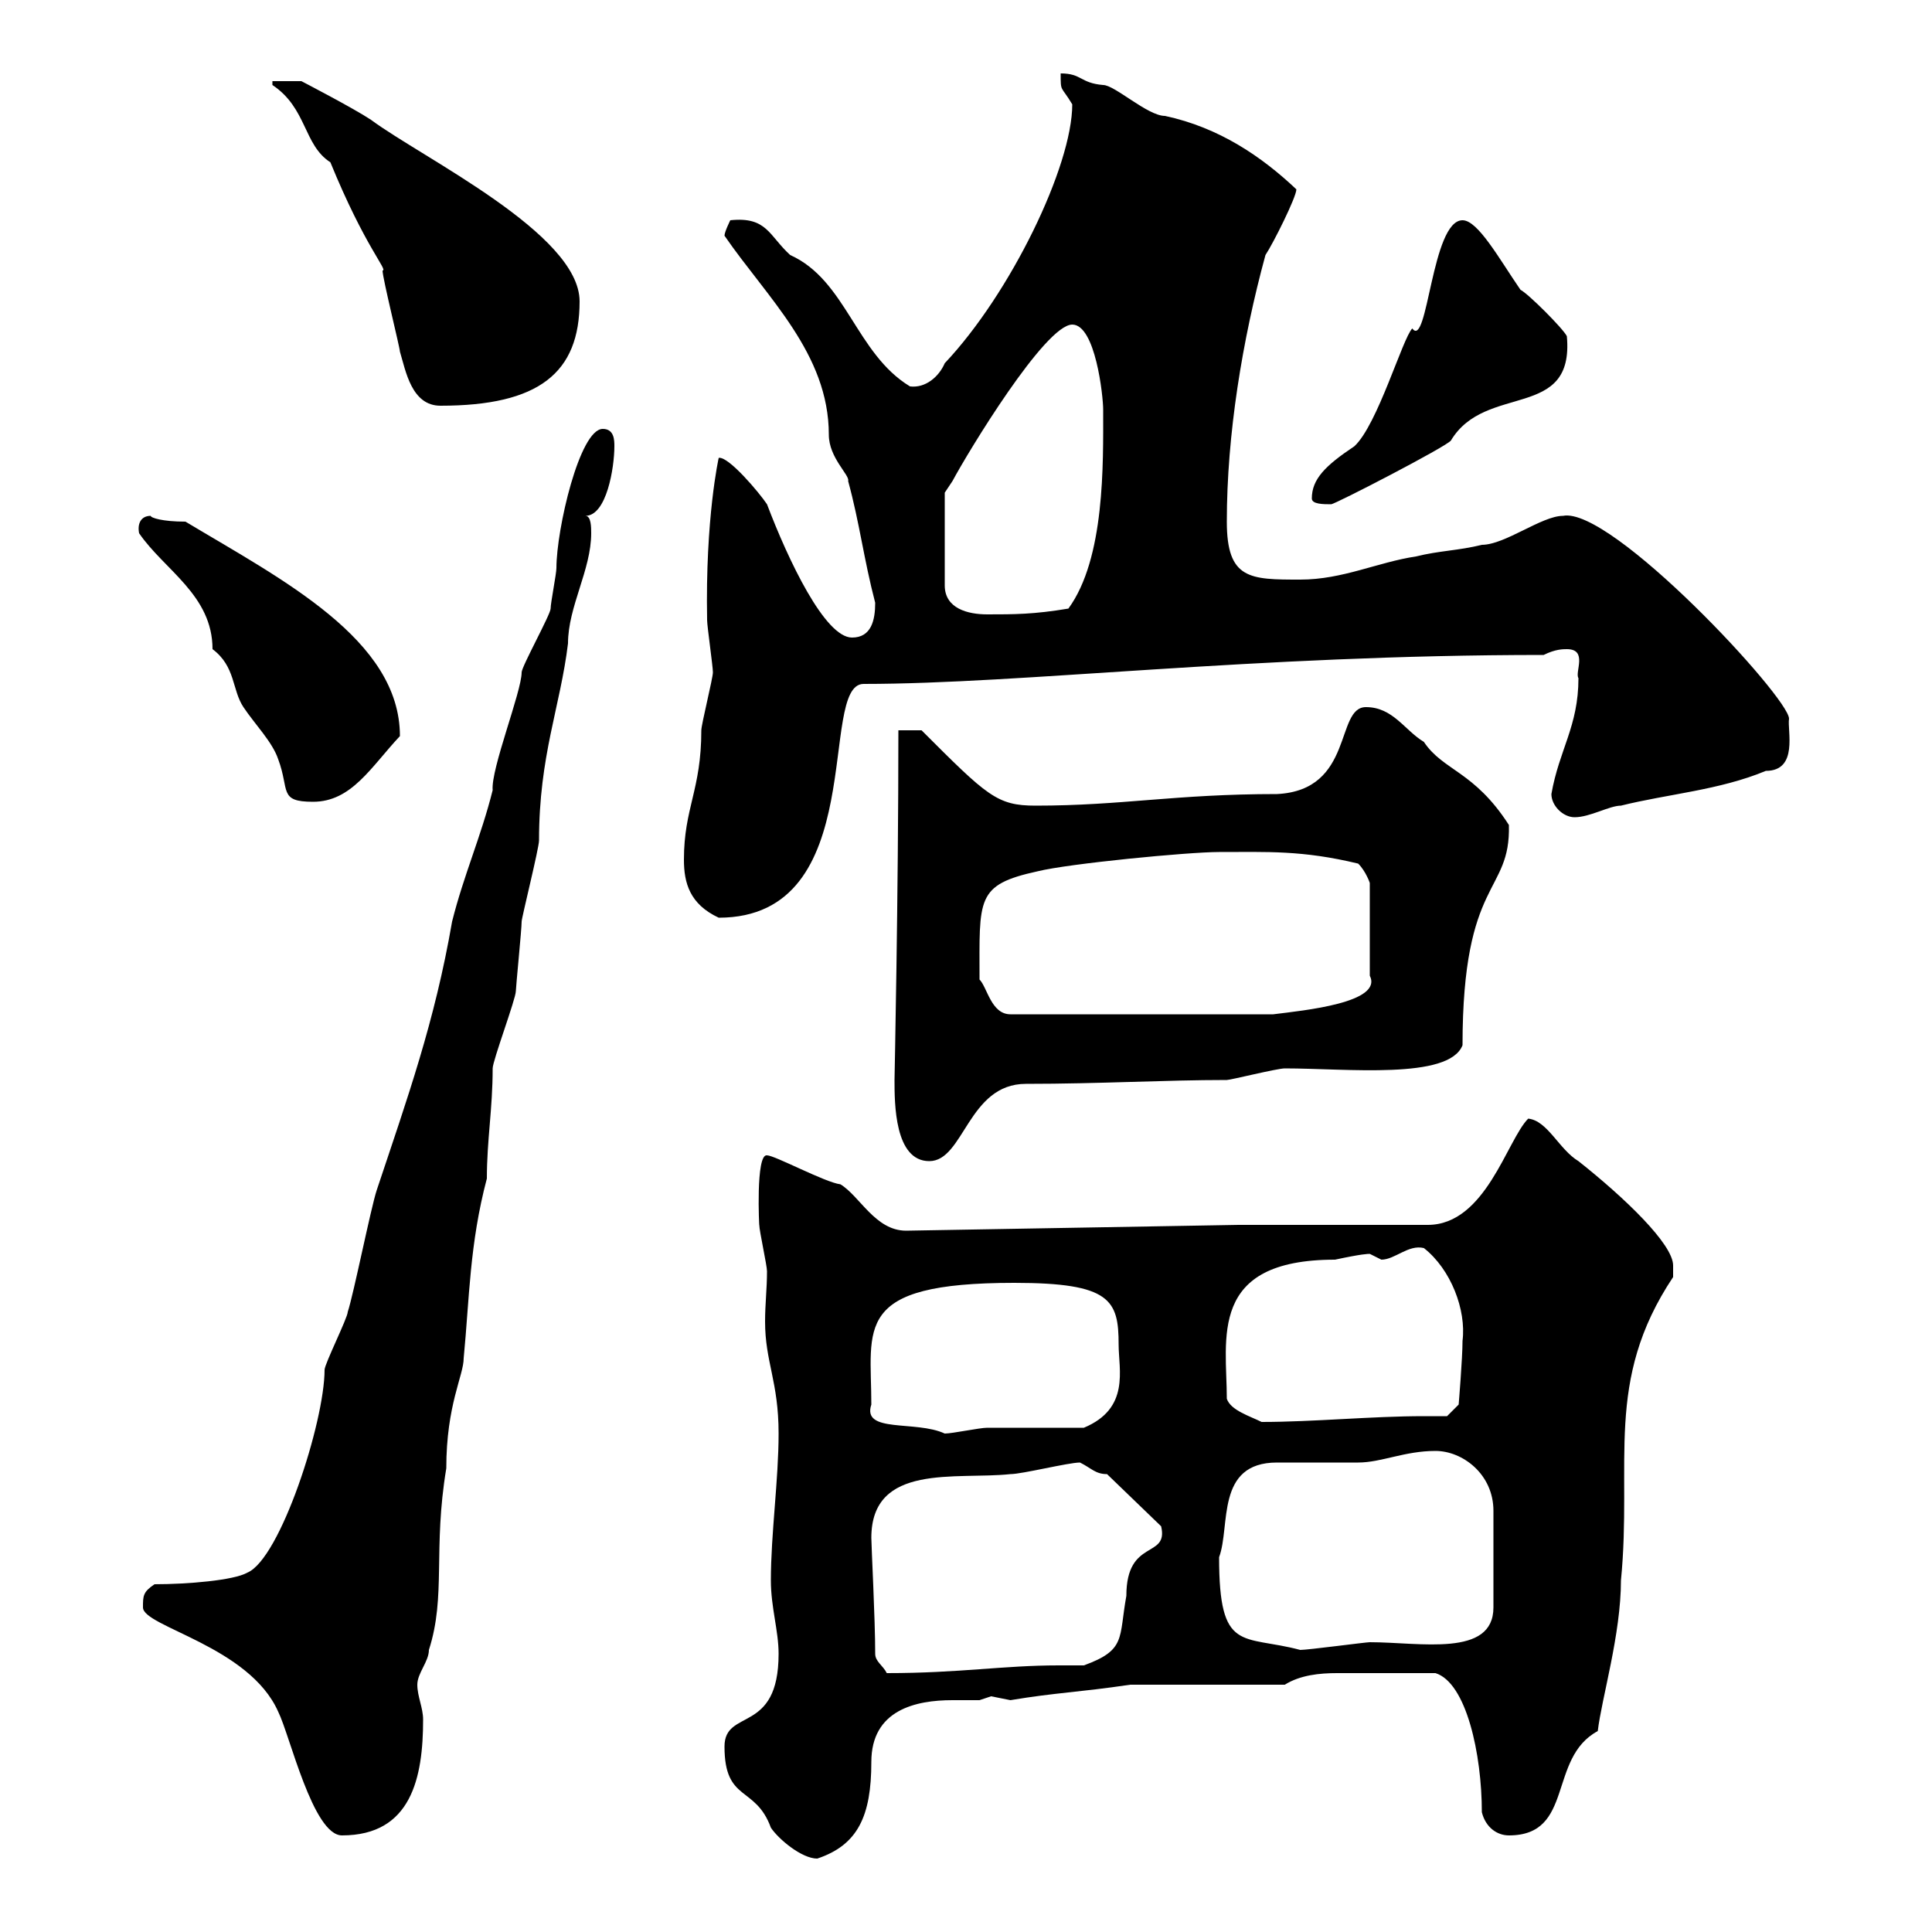<svg xmlns="http://www.w3.org/2000/svg" xmlns:xlink="http://www.w3.org/1999/xlink" width="300" height="300"><path d="M112.50 271.20C112.50 279.90 117.30 277.20 119.70 283.80C120.90 285.60 124.50 288.60 126.90 288.60C133.20 286.50 135.30 282 135.30 273.60C135.30 265.50 142.20 264 147.90 264C149.40 264 150.90 264 152.10 264C152.10 264 153.90 263.40 153.90 263.40C153.90 263.40 156.90 264 156.90 264C164.10 262.80 167.40 262.80 175.50 261.60L199.50 261.60C201.90 260.10 204.90 259.80 207.60 259.80C212.10 259.80 216.60 259.80 222.90 259.80C227.70 261.30 230.10 272.40 230.10 281.40C230.70 283.80 232.50 285 234.30 285C244.50 285 240.30 273 248.10 268.80C248.70 263.70 251.70 253.80 251.70 245.40C253.50 227.10 249 214.50 259.80 198.30C259.80 198.30 259.80 197.40 259.80 196.50C259.80 193.20 252.30 186 245.10 180.30C242.10 178.50 240.30 174 237.30 173.70C234 177 230.70 190.20 221.70 190.20L192.30 190.20L140.70 191.10C135.90 191.10 133.50 185.70 130.50 183.90C128.10 183.60 120.30 179.40 119.10 179.40C117.30 179.10 117.90 190.80 117.90 190.20C117.90 191.10 119.10 196.50 119.10 197.40C119.10 200.10 118.80 202.50 118.80 205.20C118.80 211.50 120.90 214.50 120.90 222.60C120.90 229.80 119.70 238.20 119.70 245.40C119.70 249.60 120.90 253.20 120.90 256.80C120.90 269.40 112.50 265.20 112.50 271.20ZM22.20 249.60C22.20 252.60 38.70 255.60 43.20 265.80C45 269.40 48.60 285 53.10 285C63.90 285 65.70 276 65.70 267C65.70 265.20 64.80 263.40 64.80 261.60C64.80 259.80 66.60 258 66.60 256.20C69.30 247.80 67.20 240.60 69.30 228C69.30 218.10 72 213.60 72 210.90C72.90 201.60 72.90 193.20 75.60 183C75.60 177 76.50 172.20 76.50 165.90C76.50 164.70 80.10 155.10 80.10 153.90C80.10 153.30 81 144.30 81 143.10C81 142.50 83.70 131.70 83.70 130.50C83.70 117.30 87 109.80 88.20 99.90C88.20 94.20 91.80 88.50 91.80 82.80C91.80 81.90 91.80 80.10 90.90 80.10C94.20 80.10 95.40 72.60 95.40 69.30C95.40 68.40 95.40 66.60 93.60 66.60C90 66.60 86.40 82.20 86.40 88.20C86.40 89.10 85.50 93.60 85.50 94.50C85.50 95.40 81 103.50 81 104.40C81 107.40 76.20 119.40 76.50 122.70C74.70 129.90 72 135.90 70.20 143.10C67.50 158.70 63.30 170.40 58.50 184.80C57.60 187.50 54.90 201 54 203.70C54 204.60 50.40 211.80 50.40 212.70C50.40 220.80 43.50 242.10 38.40 244.20C36.30 245.40 29.10 246 24 246C22.20 247.20 22.20 247.80 22.20 249.60ZM135.90 256.80C135.90 251.40 135.30 240 135.30 238.80C135.30 227.10 148.50 229.80 156.90 228.90C158.70 228.90 165.90 227.10 167.70 227.10C169.50 228 170.10 228.90 171.90 228.90L180.30 237C181.50 242.10 174.90 238.80 174.90 247.80C173.70 254.40 174.90 256.20 168.30 258.60C167.10 258.60 165.90 258.60 164.40 258.60C155.70 258.60 149.10 259.80 137.70 259.80C137.10 258.60 135.90 258 135.90 256.80ZM189.30 241.80C191.10 237 188.70 227.10 198.30 227.10C199.50 227.10 210.30 227.10 210.90 227.10C214.50 227.10 218.10 225.30 222.90 225.30C227.10 225.30 231.90 228.90 231.90 234.60L231.90 249.60C231.90 257.40 220.50 255 212.70 255C212.10 255 203.10 256.20 201.90 256.20C192.90 253.80 189.30 256.80 189.30 241.80ZM135.30 218.10C135.30 206.10 132.30 199.20 157.50 199.20C172.50 199.20 173.70 201.90 173.70 208.80C173.70 212.70 175.50 218.70 168.30 221.70C165.90 221.70 155.70 221.70 153.30 221.70C152.10 221.70 147.90 222.60 146.70 222.60C142.20 220.50 133.80 222.60 135.30 218.10ZM190.50 217.20C190.50 207.90 187.50 195.60 207.30 195.60C211.50 194.70 212.40 194.70 212.70 194.70C212.70 194.70 214.50 195.60 214.50 195.60C216.60 195.60 218.70 193.20 221.10 193.80C225.30 197.10 227.70 203.40 227.10 208.20C227.10 210.90 226.50 218.10 226.50 218.10L224.70 219.90C223.50 219.90 222 219.90 221.10 219.90C213 219.90 204 220.80 195.90 220.80C194.10 219.90 191.10 219 190.50 217.20ZM138.90 167.70C138.90 171.30 138.90 180.30 144.30 180.30C149.70 180.30 150.30 168.30 159.30 168.30C170.70 168.30 180.90 167.70 190.50 167.70C191.10 167.70 198.30 165.90 199.50 165.90C209.10 165.90 225 167.70 227.10 162.30C227.10 136.20 234.60 138.90 234.30 128.10C228.90 119.70 224.10 119.70 221.10 115.20C218.10 113.40 216.30 109.80 212.10 109.80C207.30 109.80 210.30 122.70 198.30 123.30C182.40 123.30 174.30 125.10 160.80 125.10C154.80 125.10 153.30 123.60 143.10 113.40L139.50 113.40C139.50 139.50 138.90 167.40 138.90 167.70ZM152.10 152.10C152.10 139.50 151.50 137.40 161.10 135.30C165.90 134.10 184.50 132.30 189.30 132.30C196.80 132.30 202.20 132 210.90 134.10C212.10 135.30 212.70 137.10 212.70 137.10L212.70 151.50C214.80 155.70 202.50 156.90 197.70 157.50L156.90 157.50C153.90 157.50 153.30 153.30 152.10 152.10ZM106.20 133.50C106.20 137.10 107.10 140.40 111.60 142.50C135.30 142.50 126.90 106.20 134.10 106.20C158.70 106.20 194.40 101.70 239.70 101.70C241.50 100.80 242.70 100.80 243.30 100.80C246.60 100.80 244.50 104.40 245.10 105.30C245.10 112.80 242.10 116.40 240.90 123.30C240.90 125.10 242.70 126.90 244.50 126.90C246.90 126.90 249.90 125.10 251.70 125.10C258.90 123.30 267 122.70 274.20 119.70C279.30 119.70 277.50 113.40 277.80 111.60C277.80 108.30 250.20 78.60 242.70 80.10C239.40 80.10 233.70 84.60 230.10 84.60C226.50 85.50 223.50 85.50 219.90 86.40C213.90 87.30 208.50 90 201.90 90C194.10 90 190.50 90 190.50 81C190.50 67.50 192.90 52.80 196.50 39.60C197.70 37.80 201.30 30.60 201.30 29.40C195.90 24.30 189.30 19.80 180.90 18C178.20 18 173.10 13.20 171.30 13.20C167.70 12.90 168 11.40 164.70 11.40C164.70 14.40 164.70 13.20 166.50 16.20C166.50 25.80 156.90 45.60 146.70 56.40C145.80 58.50 143.70 60.30 141.30 60C132.90 54.90 131.40 43.50 122.70 39.60C119.40 36.60 119.10 33.60 113.40 34.20C113.40 34.20 112.50 36 112.50 36.60C119.10 46.20 128.70 54.90 128.70 67.50C128.70 71.10 132 73.80 131.70 74.70C133.50 81.30 134.10 86.70 135.90 93.60C135.90 96.30 135.30 99 132.30 99C128.10 99 122.40 87 119.10 78.30C117.90 76.50 113.10 70.80 111.60 71.10C111.60 71.10 109.50 80.40 109.80 96.30C109.80 97.20 110.70 103.50 110.70 104.40C110.70 105.30 108.90 112.50 108.90 113.40C108.90 122.70 106.20 125.40 106.20 133.50ZM33 100.80C36.60 103.50 36 107.10 37.80 109.80C39.60 112.50 42.30 115.20 43.20 117.90C45 122.70 43.20 124.50 48.60 124.50C54.60 124.50 57.60 119.10 62.10 114.30C62.10 99.30 43.80 90 28.80 81C25.20 81 23.40 80.40 23.40 80.10C21.90 80.10 21.30 81.30 21.60 82.80C25.50 88.50 33 92.40 33 100.80ZM166.50 50.40C170.10 50.40 171.30 61.50 171.30 63.60C171.30 72 171.60 86.70 165.90 94.50C160.50 95.40 157.50 95.40 153.30 95.40C150.30 95.40 146.70 94.50 146.70 90.90L146.70 76.50C146.70 76.50 147.90 74.70 147.90 74.70C150.30 70.20 162.30 50.40 166.50 50.40ZM203.70 77.40C203.70 78.30 205.50 78.30 206.70 78.30C207.30 78.30 224.70 69.30 225.30 68.40C230.70 59.40 244.50 65.40 243.30 52.20C242.70 51 237.30 45.60 236.10 45C232.80 40.20 229.50 34.20 227.10 34.20C222.30 34.20 221.70 54.30 219.30 51C217.80 52.50 213.90 66 210.30 69.30C205.80 72.30 203.70 74.40 203.70 77.40ZM51.30 25.20C56.70 38.40 60.30 42 59.40 42C59.40 43.20 62.10 54 62.10 54.60C63 57.60 63.90 63 68.40 63C83.70 63 90 57.90 90 46.80C90 36.30 65.70 24.60 57.60 18.60C54.90 16.80 46.80 12.60 46.80 12.60L42.30 12.60C42.30 12.60 42.30 13.20 42.30 13.20C47.70 16.80 47.10 22.50 51.30 25.20Z"/></svg>